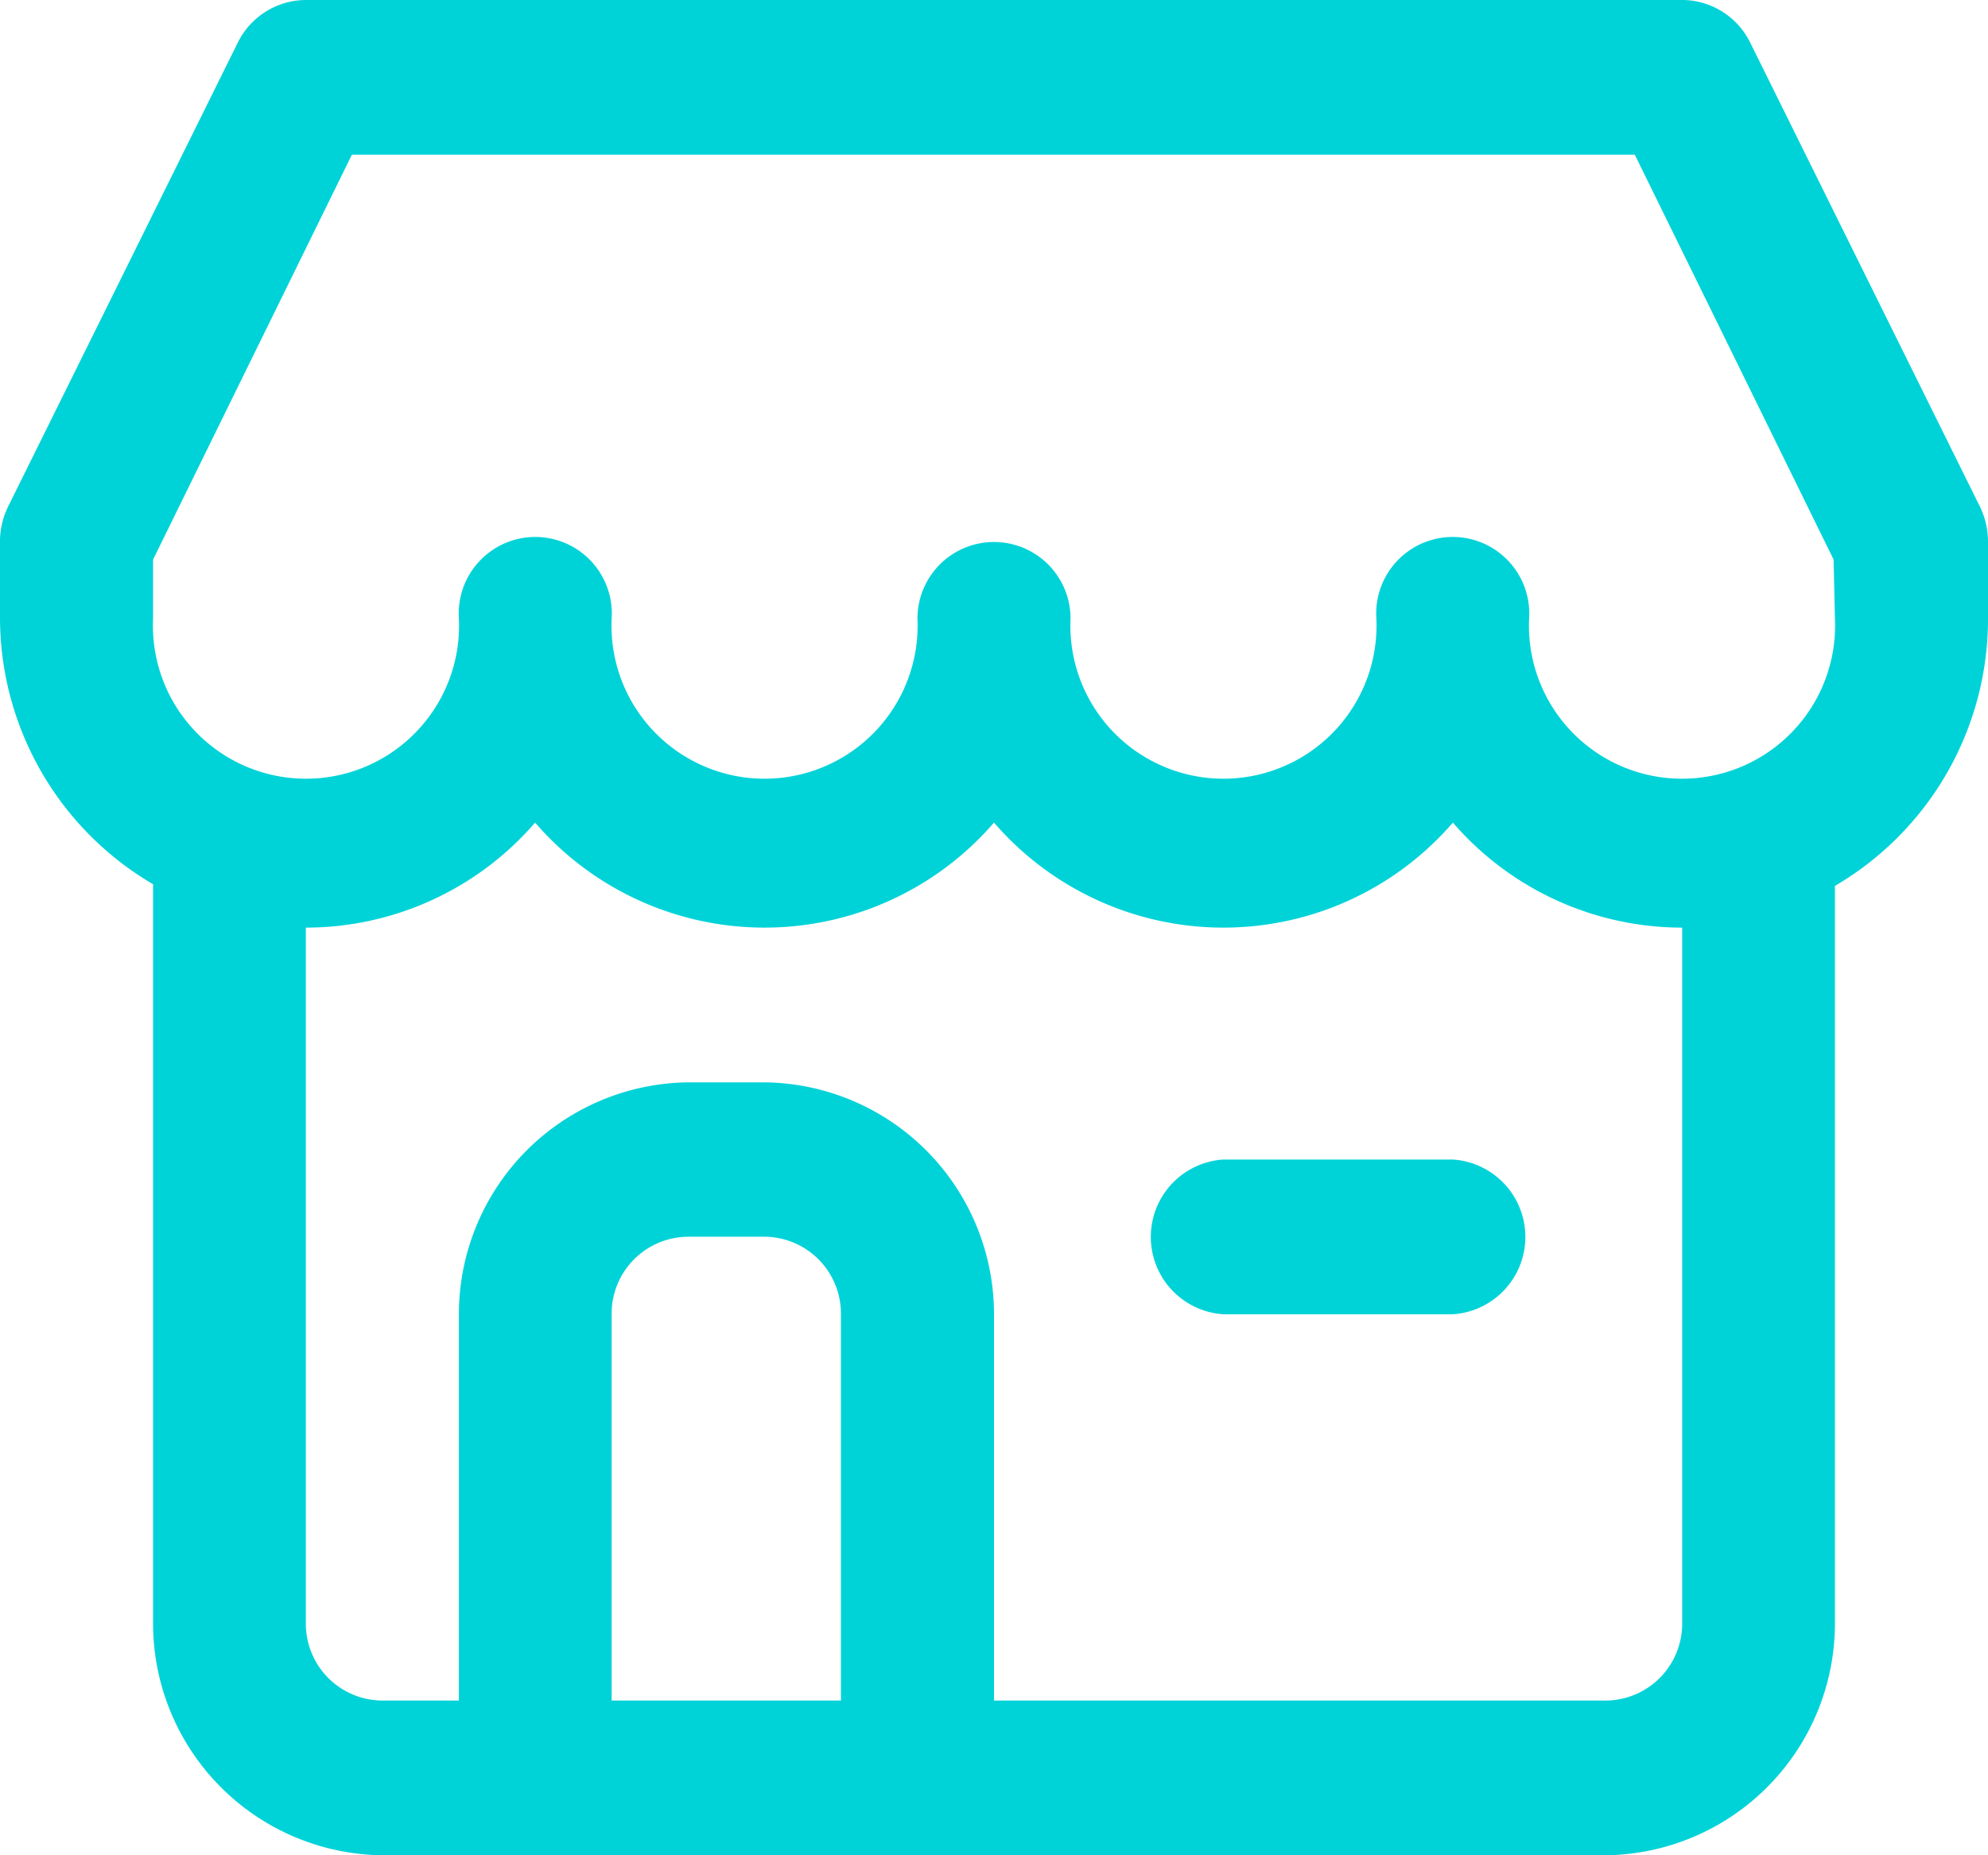 <svg xmlns="http://www.w3.org/2000/svg" width="60" height="56" viewBox="0 0 60 56"><title>casos-ico-04</title><path d="M69.75,27.28l-6.93-14a2.3,2.3,0,0,0-2-1.28H19.23a2.3,2.3,0,0,0-2.05,1.28l-6.93,14a2.42,2.42,0,0,0-.25,1v2.34a9.33,9.33,0,0,0,4.62,8.07V61a7,7,0,0,0,6.92,7H58.46a7,7,0,0,0,6.92-7V38.74A9.33,9.33,0,0,0,70,30.67V28.33A2.42,2.42,0,0,0,69.75,27.28ZM28.46,63.33V51.67a2.32,2.32,0,0,1,2.31-2.34h2.31a2.32,2.32,0,0,1,2.3,2.34V63.33ZM60.77,61a2.32,2.32,0,0,1-2.31,2.33H40V51.67a7,7,0,0,0-6.92-7H30.77a7,7,0,0,0-6.92,7V63.33H21.54A2.32,2.32,0,0,1,19.23,61V40a9.15,9.15,0,0,0,6.92-3.17,9.15,9.15,0,0,0,13.85,0,9.15,9.15,0,0,0,13.85,0A9.15,9.15,0,0,0,60.77,40Zm4.61-30.33a4.62,4.62,0,1,1-9.23,0,2.31,2.31,0,1,0-4.61,0,4.62,4.62,0,1,1-9.23,0,2.31,2.31,0,1,0-4.62,0,4.62,4.62,0,1,1-9.23,0,2.31,2.31,0,1,0-4.61,0,4.62,4.62,0,1,1-9.23,0V28.89l6-12.22H59.34l6,12.22Z" transform="translate(-10 -12)" fill="#00d3d8"/><path d="M46.92,47a2.34,2.34,0,0,0,0,4.67h6.93a2.34,2.34,0,0,0,0-4.67Z" transform="translate(-10 -12)" fill="#00d3d8"/></svg>
